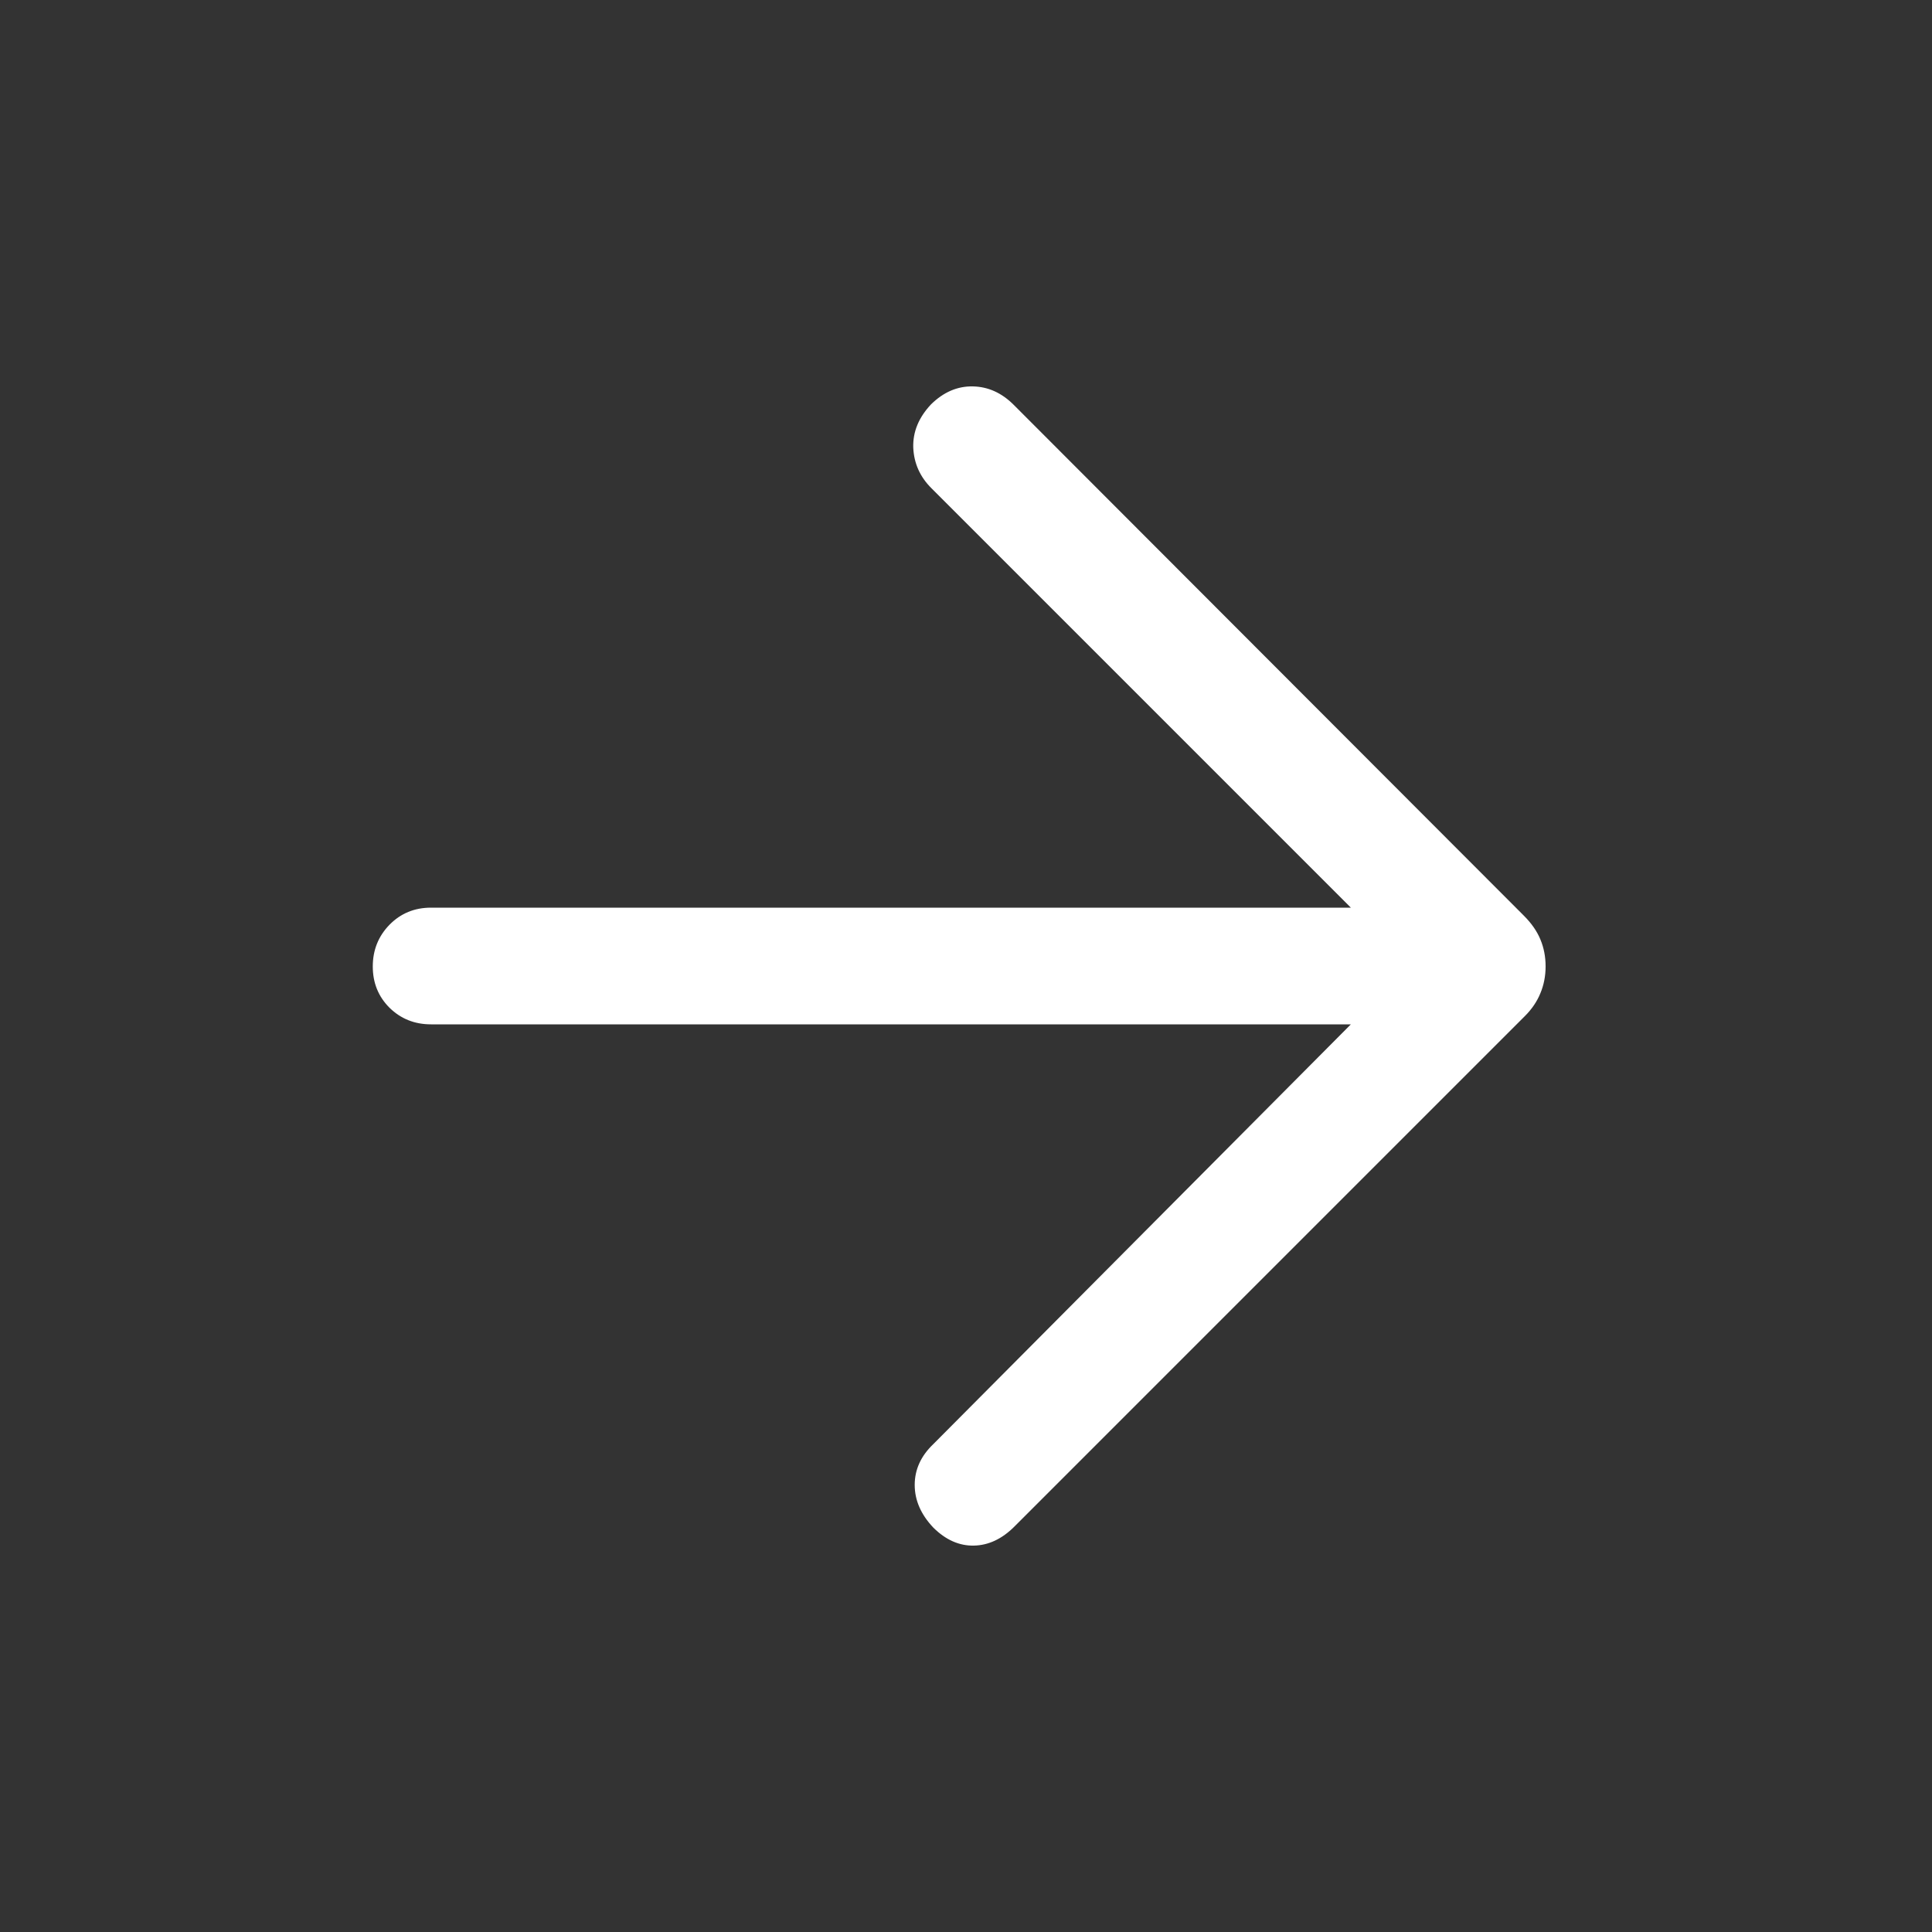 <svg width="20" height="20" viewBox="0 0 20 20" fill="none" xmlns="http://www.w3.org/2000/svg">
<rect x="0" y="0" width="20" height="20" fill="#333333" stroke="none"/>
<path d="M13.984 9.396L9.643 5.055C9.523 4.936 9.461 4.795 9.454 4.633C9.449 4.471 9.51 4.322 9.638 4.186C9.767 4.059 9.911 3.997 10.07 4C10.229 4.003 10.371 4.067 10.496 4.193L15.776 9.48C15.854 9.558 15.911 9.64 15.946 9.725C15.982 9.811 16 9.904 16 10.004C16 10.103 15.982 10.196 15.946 10.282C15.911 10.368 15.857 10.447 15.786 10.518L10.501 15.803C10.373 15.931 10.233 15.997 10.081 16C9.93 16.003 9.79 15.941 9.662 15.814C9.533 15.678 9.469 15.53 9.469 15.372C9.469 15.213 9.533 15.072 9.662 14.949L13.984 10.604L4.462 10.604C4.291 10.604 4.148 10.546 4.032 10.432C3.917 10.317 3.859 10.175 3.859 10.005C3.859 9.835 3.917 9.691 4.032 9.573C4.148 9.455 4.291 9.396 4.462 9.396L13.984 9.396Z" fill="white"/>
</svg>
